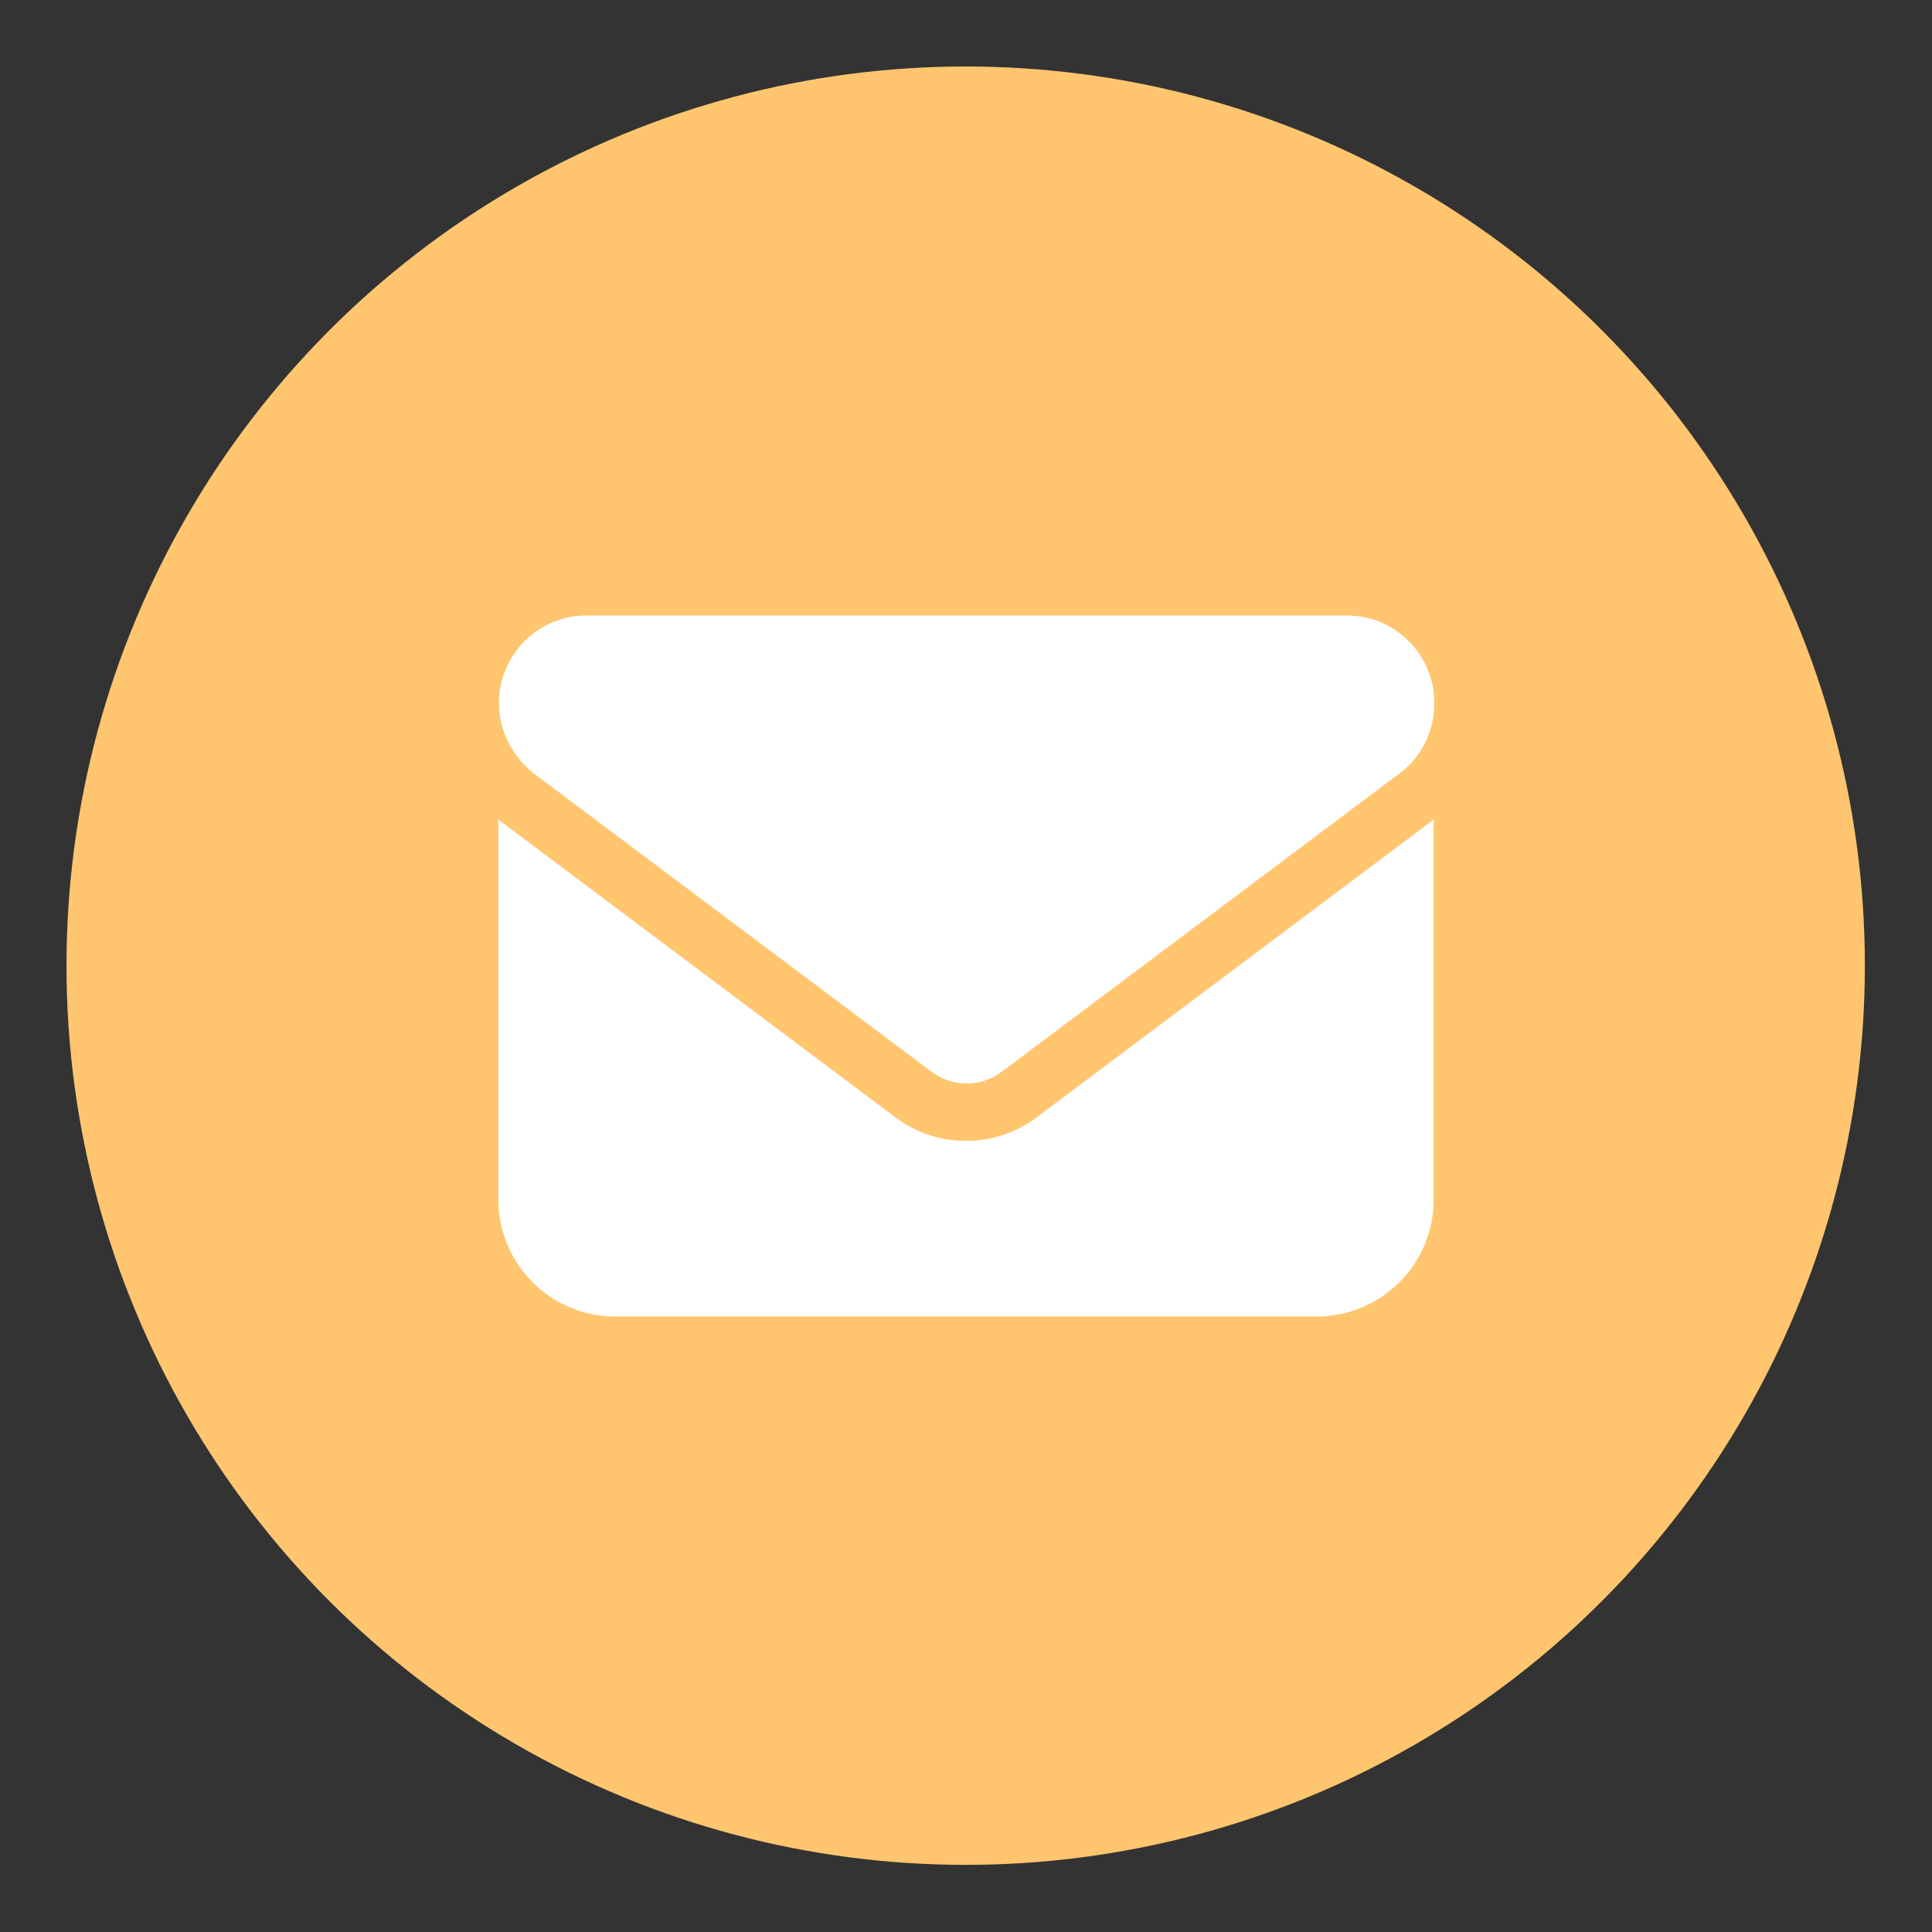 <?xml version="1.0" encoding="UTF-8"?>
<svg id="_レイヤー_1" data-name="レイヤー 1" xmlns="http://www.w3.org/2000/svg" viewBox="0 0 29.35 29.35">
  <rect x="0" y="0" width="29.35" height="29.35" fill="#333333" stroke="none"/>
  <defs>
    <style>
      .cls-1 {
        fill: #fff;
      }

      .cls-1, .cls-2 {
        stroke-width: 0px;
      }

      .cls-2 {
        fill: #ffc56f;
      }
    </style>
  </defs>
  <circle class="cls-2" cx="14.67" cy="14.67" r="13.66"/>
  <path class="cls-1" d="M8.91,9.35c-.74,0-1.33.6-1.33,1.33,0,.42.2.81.53,1.07l6.04,4.53c.32.24.75.24,1.07,0l6.04-4.53c.34-.25.53-.65.53-1.07,0-.74-.6-1.33-1.33-1.33h-11.54ZM7.57,12.45v5.77c0,.98.79,1.78,1.78,1.78h10.65c.98,0,1.78-.79,1.78-1.78v-5.77l-6.04,4.53c-.63.47-1.5.47-2.13,0l-6.04-4.53Z"/>
</svg>